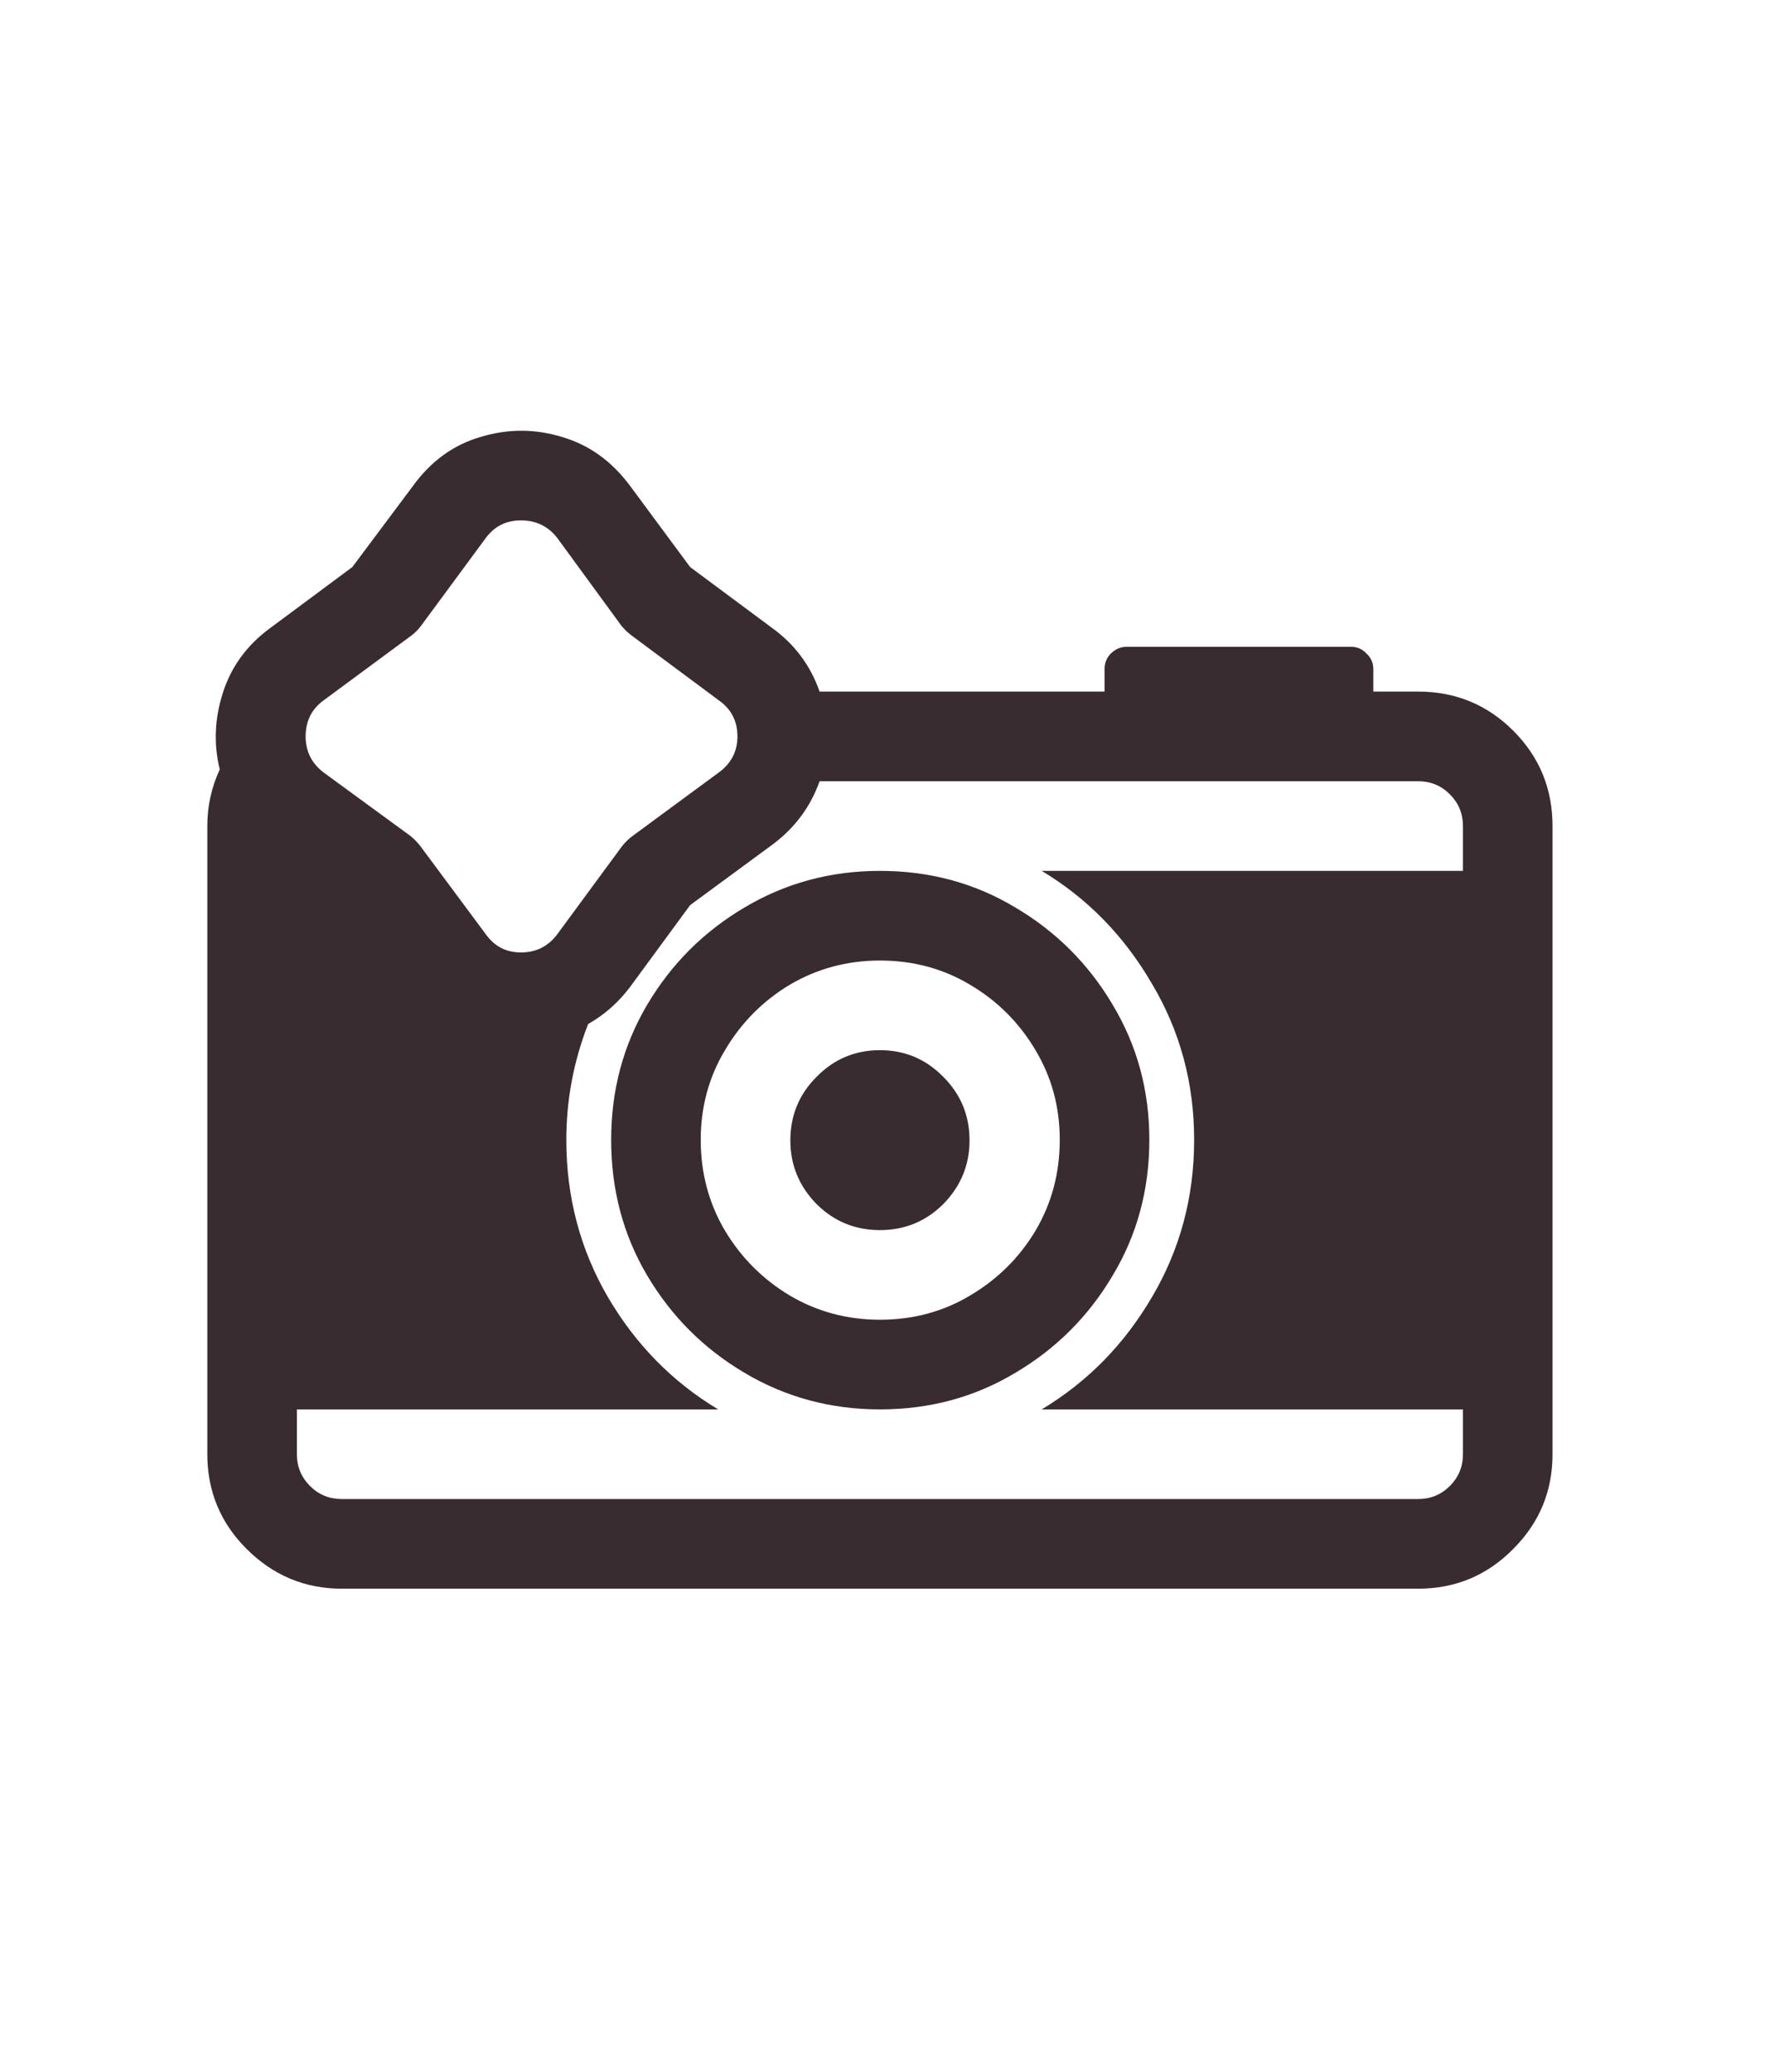 <?xml version="1.0" encoding="UTF-8"?> <svg xmlns="http://www.w3.org/2000/svg" width="56" height="65" viewBox="0 0 56 65" fill="none"><path d="M27.621 38.592C26.84 38.592 26.176 38.318 25.629 37.772C25.082 37.212 24.809 36.547 24.809 35.779C24.809 34.998 25.082 34.334 25.629 33.787C26.176 33.227 26.84 32.947 27.621 32.947C28.402 32.947 29.066 33.227 29.613 33.787C30.16 34.334 30.434 34.998 30.434 35.779C30.434 36.547 30.16 37.212 29.613 37.772C29.066 38.318 28.402 38.592 27.621 38.592ZM36.078 35.76C36.078 37.322 35.694 38.742 34.926 40.018C34.171 41.294 33.155 42.309 31.879 43.065C30.603 43.833 29.184 44.217 27.621 44.217C26.072 44.217 24.652 43.833 23.363 43.065C22.087 42.309 21.072 41.294 20.316 40.018C19.561 38.742 19.184 37.322 19.184 35.76C19.184 34.21 19.561 32.797 20.316 31.521C21.072 30.245 22.087 29.23 23.363 28.475C24.652 27.706 26.072 27.322 27.621 27.322C29.184 27.322 30.603 27.706 31.879 28.475C33.155 29.23 34.171 30.245 34.926 31.521C35.694 32.797 36.078 34.21 36.078 35.76ZM21.996 35.76C21.996 36.801 22.25 37.752 22.758 38.611C23.266 39.458 23.943 40.135 24.789 40.643C25.648 41.15 26.592 41.404 27.621 41.404C28.663 41.404 29.607 41.15 30.453 40.643C31.312 40.135 31.996 39.458 32.504 38.611C33.012 37.752 33.266 36.801 33.266 35.76C33.266 34.731 33.012 33.794 32.504 32.947C31.996 32.088 31.312 31.404 30.453 30.896C29.607 30.389 28.663 30.135 27.621 30.135C26.592 30.135 25.648 30.389 24.789 30.896C23.943 31.404 23.266 32.088 22.758 32.947C22.25 33.794 21.996 34.731 21.996 35.76ZM21.664 17.791L24.242 19.705C24.945 20.213 25.44 20.877 25.727 21.697H34.672V20.994C34.672 20.799 34.737 20.636 34.867 20.506C35.01 20.363 35.18 20.291 35.375 20.291H42.406C42.602 20.291 42.764 20.363 42.895 20.506C43.038 20.636 43.109 20.799 43.109 20.994V21.697H44.516C45.688 21.697 46.684 22.107 47.504 22.928C48.324 23.748 48.734 24.744 48.734 25.916V45.623C48.734 46.782 48.324 47.772 47.504 48.592C46.684 49.425 45.688 49.842 44.516 49.842H10.727C9.568 49.842 8.572 49.425 7.738 48.592C6.918 47.772 6.508 46.782 6.508 45.623V25.916C6.508 25.291 6.638 24.699 6.898 24.139C6.703 23.344 6.736 22.544 6.996 21.736C7.257 20.916 7.751 20.239 8.48 19.705L11.059 17.791L12.973 15.232C13.533 14.464 14.236 13.956 15.082 13.709C15.941 13.449 16.794 13.449 17.641 13.709C18.487 13.956 19.197 14.464 19.77 15.232L21.664 17.791ZM19.828 19.939C19.724 19.861 19.633 19.777 19.555 19.686C19.542 19.672 19.529 19.66 19.516 19.646L17.504 16.893C17.217 16.515 16.833 16.326 16.352 16.326C15.883 16.326 15.512 16.515 15.238 16.893L13.207 19.646C13.116 19.764 13.018 19.861 12.914 19.939L10.16 21.971C9.783 22.244 9.594 22.622 9.594 23.104C9.594 23.572 9.783 23.95 10.16 24.236L12.914 26.248C12.914 26.261 12.921 26.268 12.934 26.268C13.038 26.359 13.129 26.456 13.207 26.561L15.238 29.295C15.512 29.686 15.883 29.881 16.352 29.881C16.833 29.881 17.217 29.686 17.504 29.295L19.516 26.561C19.607 26.443 19.711 26.339 19.828 26.248L22.562 24.236C22.953 23.95 23.148 23.572 23.148 23.104C23.148 22.622 22.953 22.244 22.562 21.971L19.828 19.939ZM17.777 35.76C17.777 37.557 18.213 39.204 19.086 40.701C19.958 42.185 21.111 43.357 22.543 44.217H9.32V45.623C9.32 46.014 9.457 46.346 9.73 46.619C10.004 46.893 10.336 47.029 10.727 47.029H44.516C44.906 47.029 45.238 46.893 45.512 46.619C45.785 46.346 45.922 46.014 45.922 45.623V44.217H32.699C34.132 43.357 35.284 42.185 36.156 40.701C37.042 39.204 37.484 37.557 37.484 35.76C37.484 33.976 37.042 32.342 36.156 30.857C35.284 29.36 34.132 28.182 32.699 27.322H45.922V25.916C45.922 25.525 45.785 25.193 45.512 24.92C45.238 24.646 44.906 24.51 44.516 24.51H25.727C25.44 25.317 24.945 25.981 24.242 26.502L21.664 28.396L19.77 30.975C19.405 31.456 18.969 31.84 18.461 32.127C18.005 33.299 17.777 34.51 17.777 35.76Z" fill="#392C31"></path></svg> 
